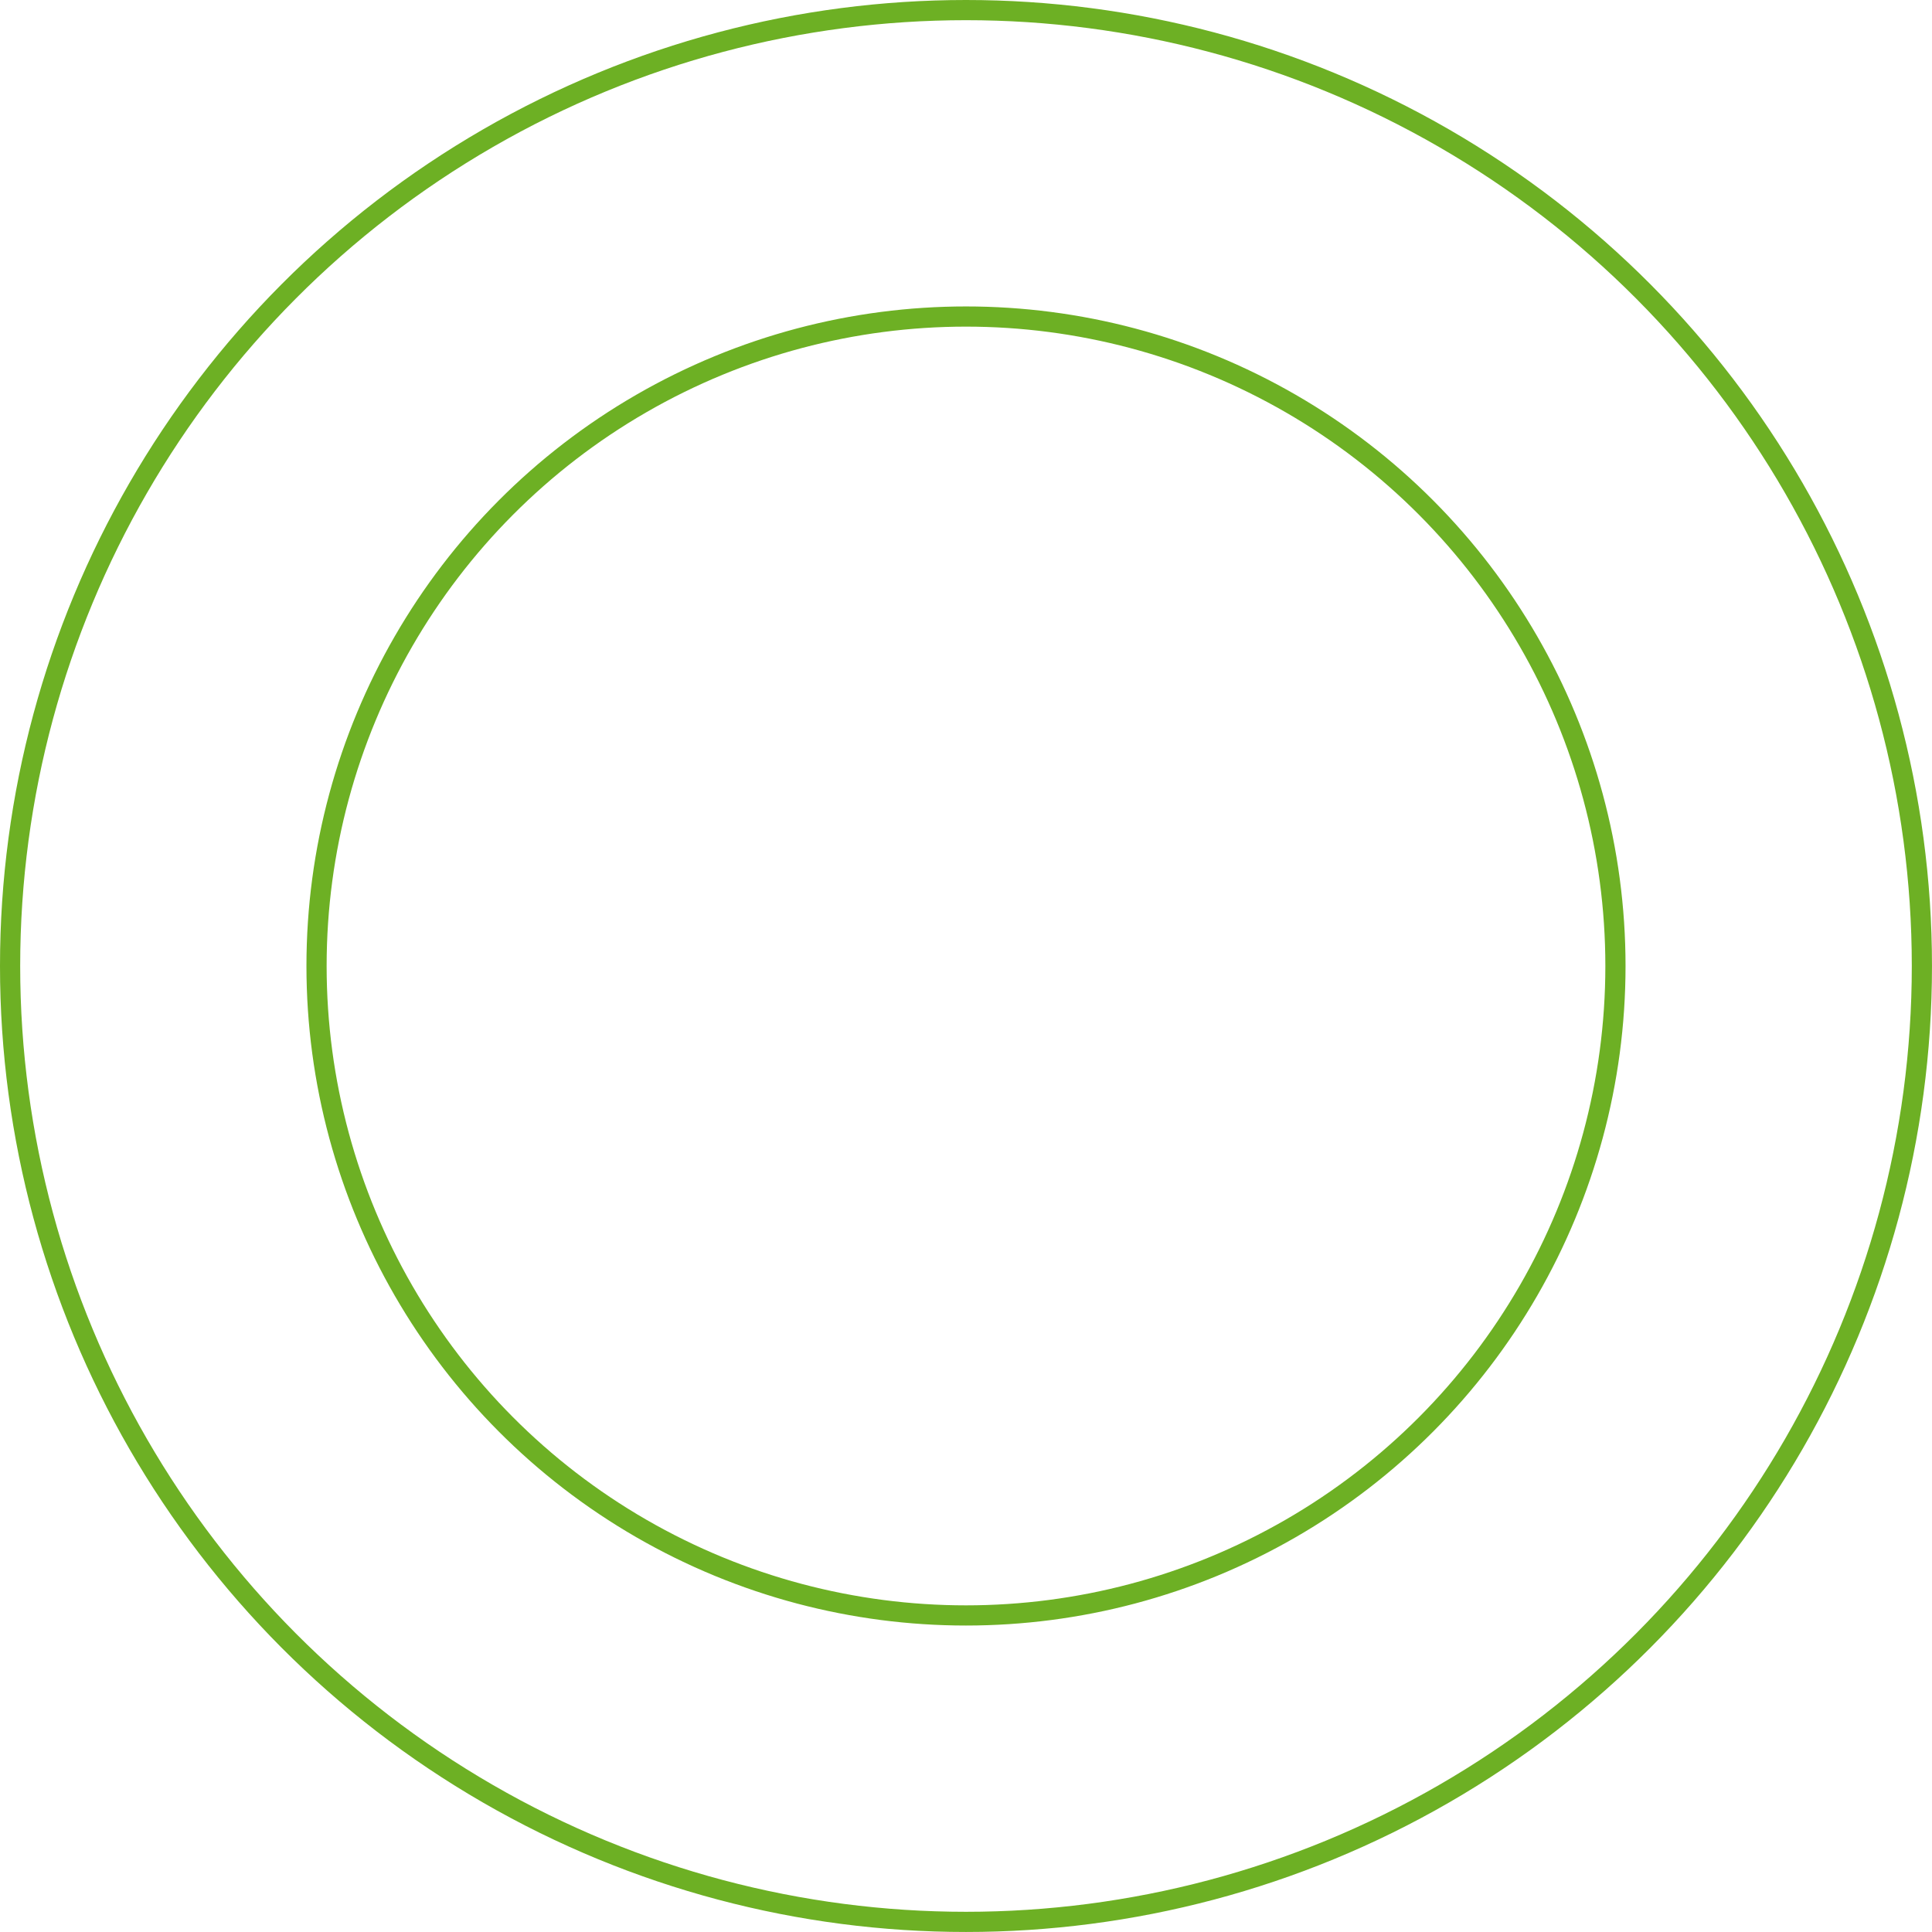 <?xml version="1.0" encoding="UTF-8" standalone="no"?> <svg xmlns="http://www.w3.org/2000/svg" xmlns:xlink="http://www.w3.org/1999/xlink" xmlns:serif="http://www.serif.com/" width="100%" height="100%" viewBox="0 0 670 670" version="1.1" xml:space="preserve" style="fill-rule:evenodd;clip-rule:evenodd;stroke-linecap:round;stroke-linejoin:round;stroke-miterlimit:1.5;"><circle cx="334.997" cy="334.997" r="331.497" style="fill:none;stroke:#6db024;stroke-width:7px;"></circle><circle cx="334.997" cy="334.997" r="225.225" style="fill:none;stroke:#6db024;stroke-width:7px;"></circle></svg> 